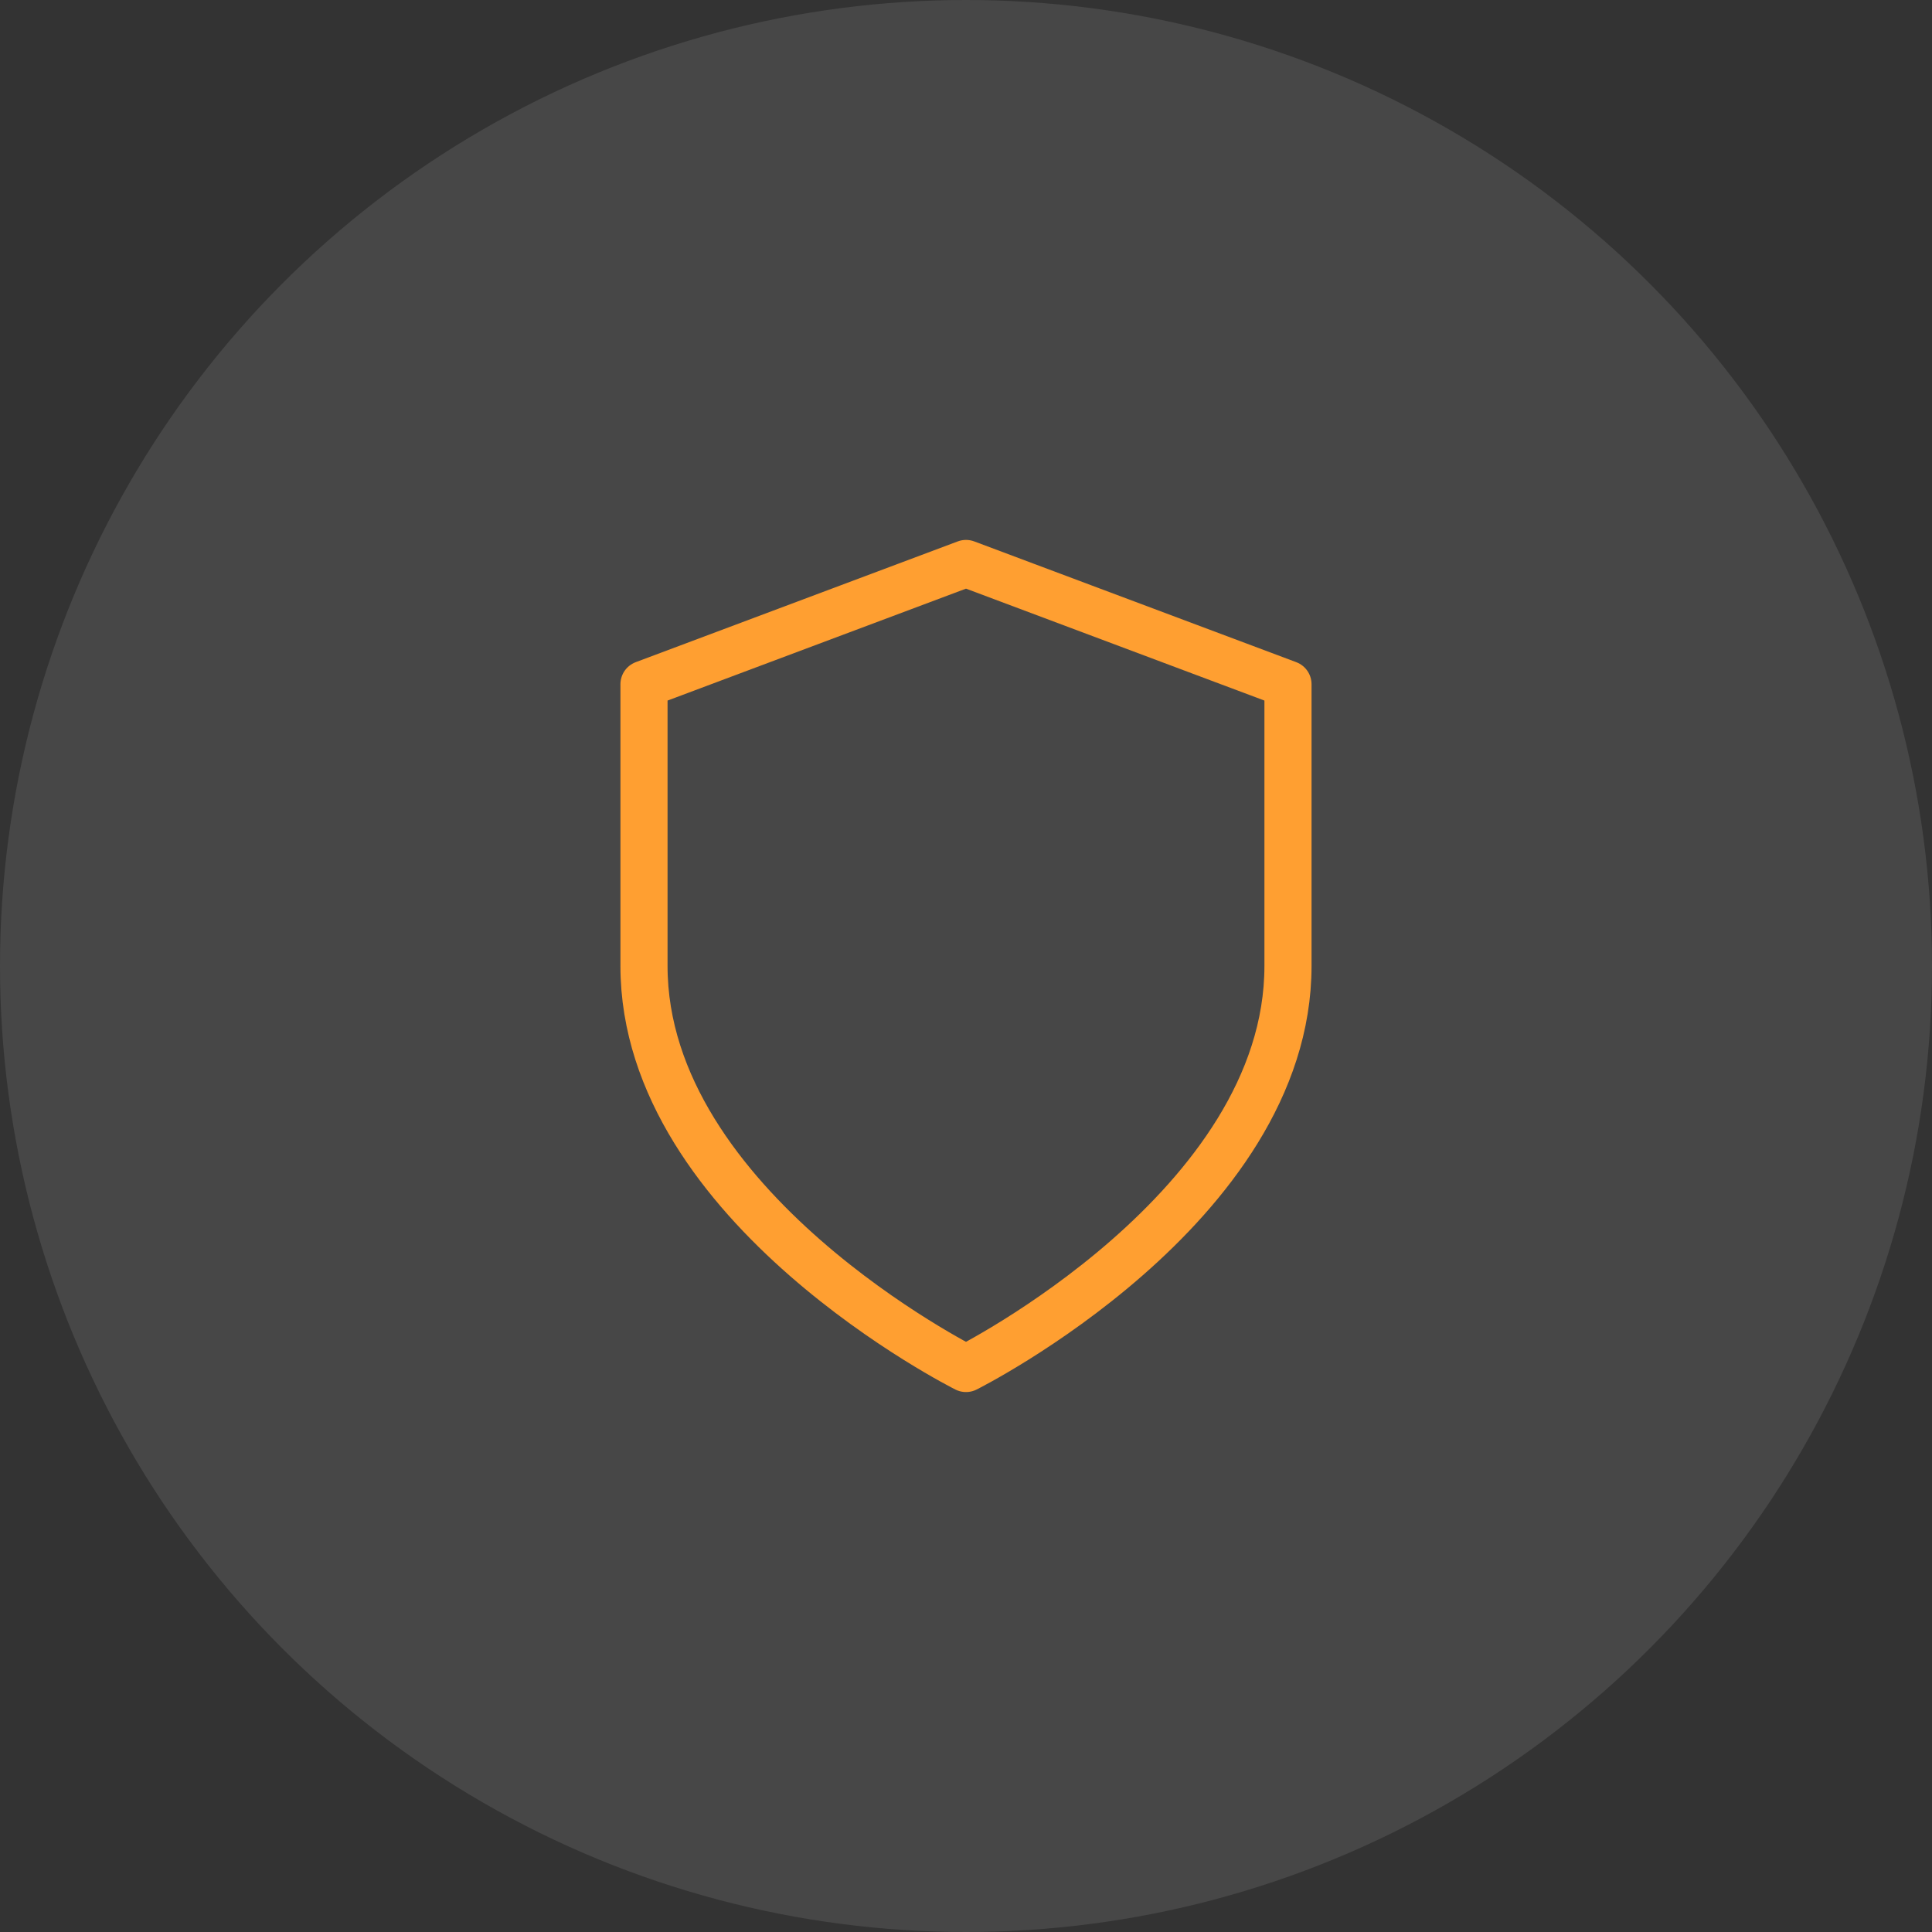 <svg width="82" height="82" viewBox="0 0 82 82" fill="none" xmlns="http://www.w3.org/2000/svg">
<rect x="0" y="0" width="82" height="82" fill="#333333" stroke="none"/>
<circle cx="41" cy="41" r="41" fill="white" fill-opacity="0.1"/>
<path d="M41 58.083C41 58.083 54.666 51.249 54.666 40.999V29.041L41 23.916L27.333 29.041V40.999C27.333 51.249 41 58.083 41 58.083Z" stroke="#FF9F31" stroke-width="2" stroke-linecap="round" stroke-linejoin="round"/>
</svg>
